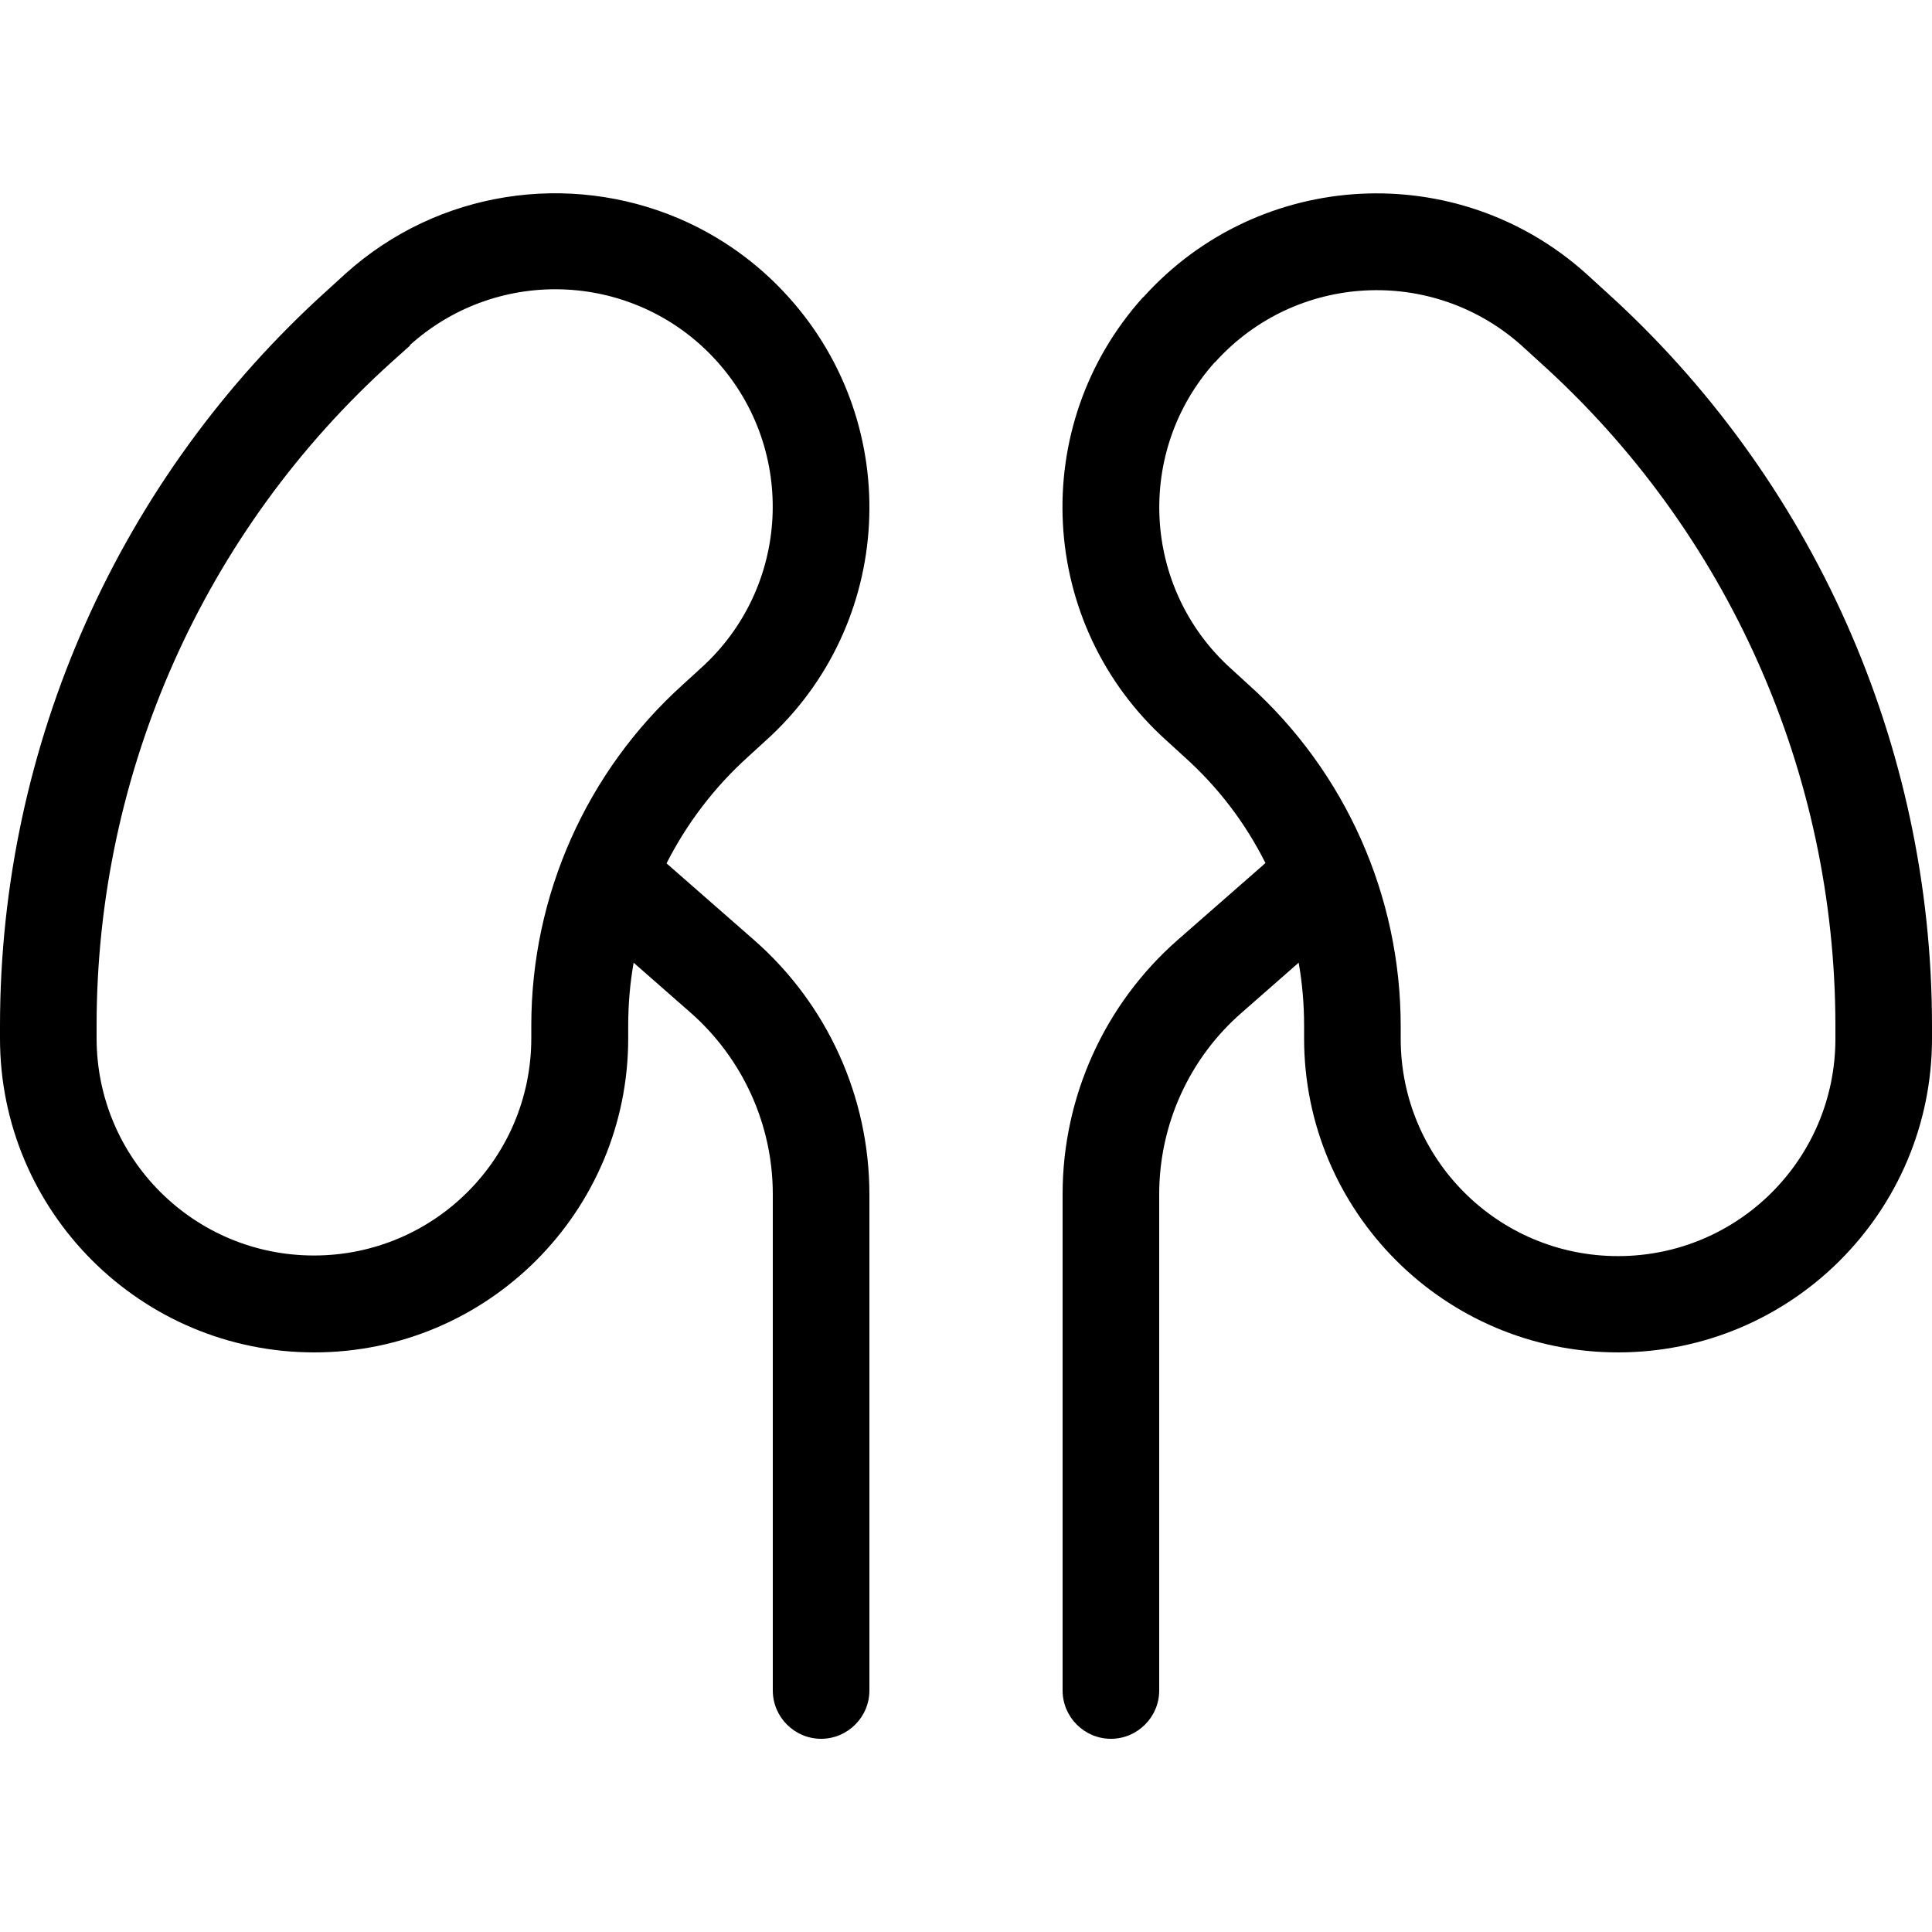 <svg xmlns="http://www.w3.org/2000/svg" viewBox="0 0 640 640"><!--! Font Awesome Pro 7.1.0 by @fontawesome - https://fontawesome.com License - https://fontawesome.com/license (Commercial License) Copyright 2025 Fonticons, Inc. --><path fill="currentColor" d="M135.8 114.5L130 119.7C67.6 175.8 32 255.8 32 339.7L32 343.9C32 383.7 64.2 415.9 104 415.9C143.8 415.9 176 383.7 176 343.9L176 339.7C176 296.6 194.3 255.5 226.3 226.7L232.1 221.4C261.7 194.8 264.1 149.3 237.5 119.7C210.9 90.1 165.4 87.7 135.8 114.3zM224.7 72.3C238.3 78.1 250.8 86.8 261.3 98.5C299.7 141.2 296.3 207 253.6 245.4L247.8 250.7C236.6 260.8 227.5 272.8 220.8 286L249.8 311.4C274.1 332.7 288 363.4 288 395.7L288 560C288 568.8 280.8 576 272 576C263.2 576 256 568.8 256 560L256 395.6C256 372.5 246 350.6 228.7 335.4L209.9 318.9C208.7 325.7 208.1 332.7 208.1 339.8L208.1 344C208.1 401.4 161.5 448 104.1 448C46.7 448 0 401.4 0 344L0 339.8C0 246.8 39.5 158.2 108.6 96L108.6 96L114.4 90.7C145.4 62.8 188.6 57 224.7 72.3zM378.7 98.5C417.1 55.8 482.9 52.3 525.6 90.8L531.4 96.1C600.5 158.2 640 246.8 640 339.8L640 344C640 401.4 593.4 448 536 448C478.6 448 432 401.4 432 344L432 339.8C432 332.7 431.4 325.7 430.2 318.9L411.4 335.4C394 350.5 384 372.5 384 395.6L384 560C384 568.8 376.8 576 368 576C359.2 576 352 568.8 352 560L352 395.6C352 363.3 365.9 332.6 390.2 311.3L419.2 285.9C412.6 272.7 403.5 260.7 392.2 250.6L386.4 245.3C343.7 206.9 340.2 141.1 378.7 98.4zM402.5 119.9C375.9 149.5 378.3 195 407.9 221.6L413.7 226.9C445.7 255.7 464 296.8 464 339.9L464 344.1C464 383.9 496.2 416.1 536 416.1C575.8 416.1 608 383.9 608 344.1L608 339.9C608 256 572.4 176 510 119.9L504.2 114.6C474.6 88 429.1 90.4 402.5 120z"/></svg>